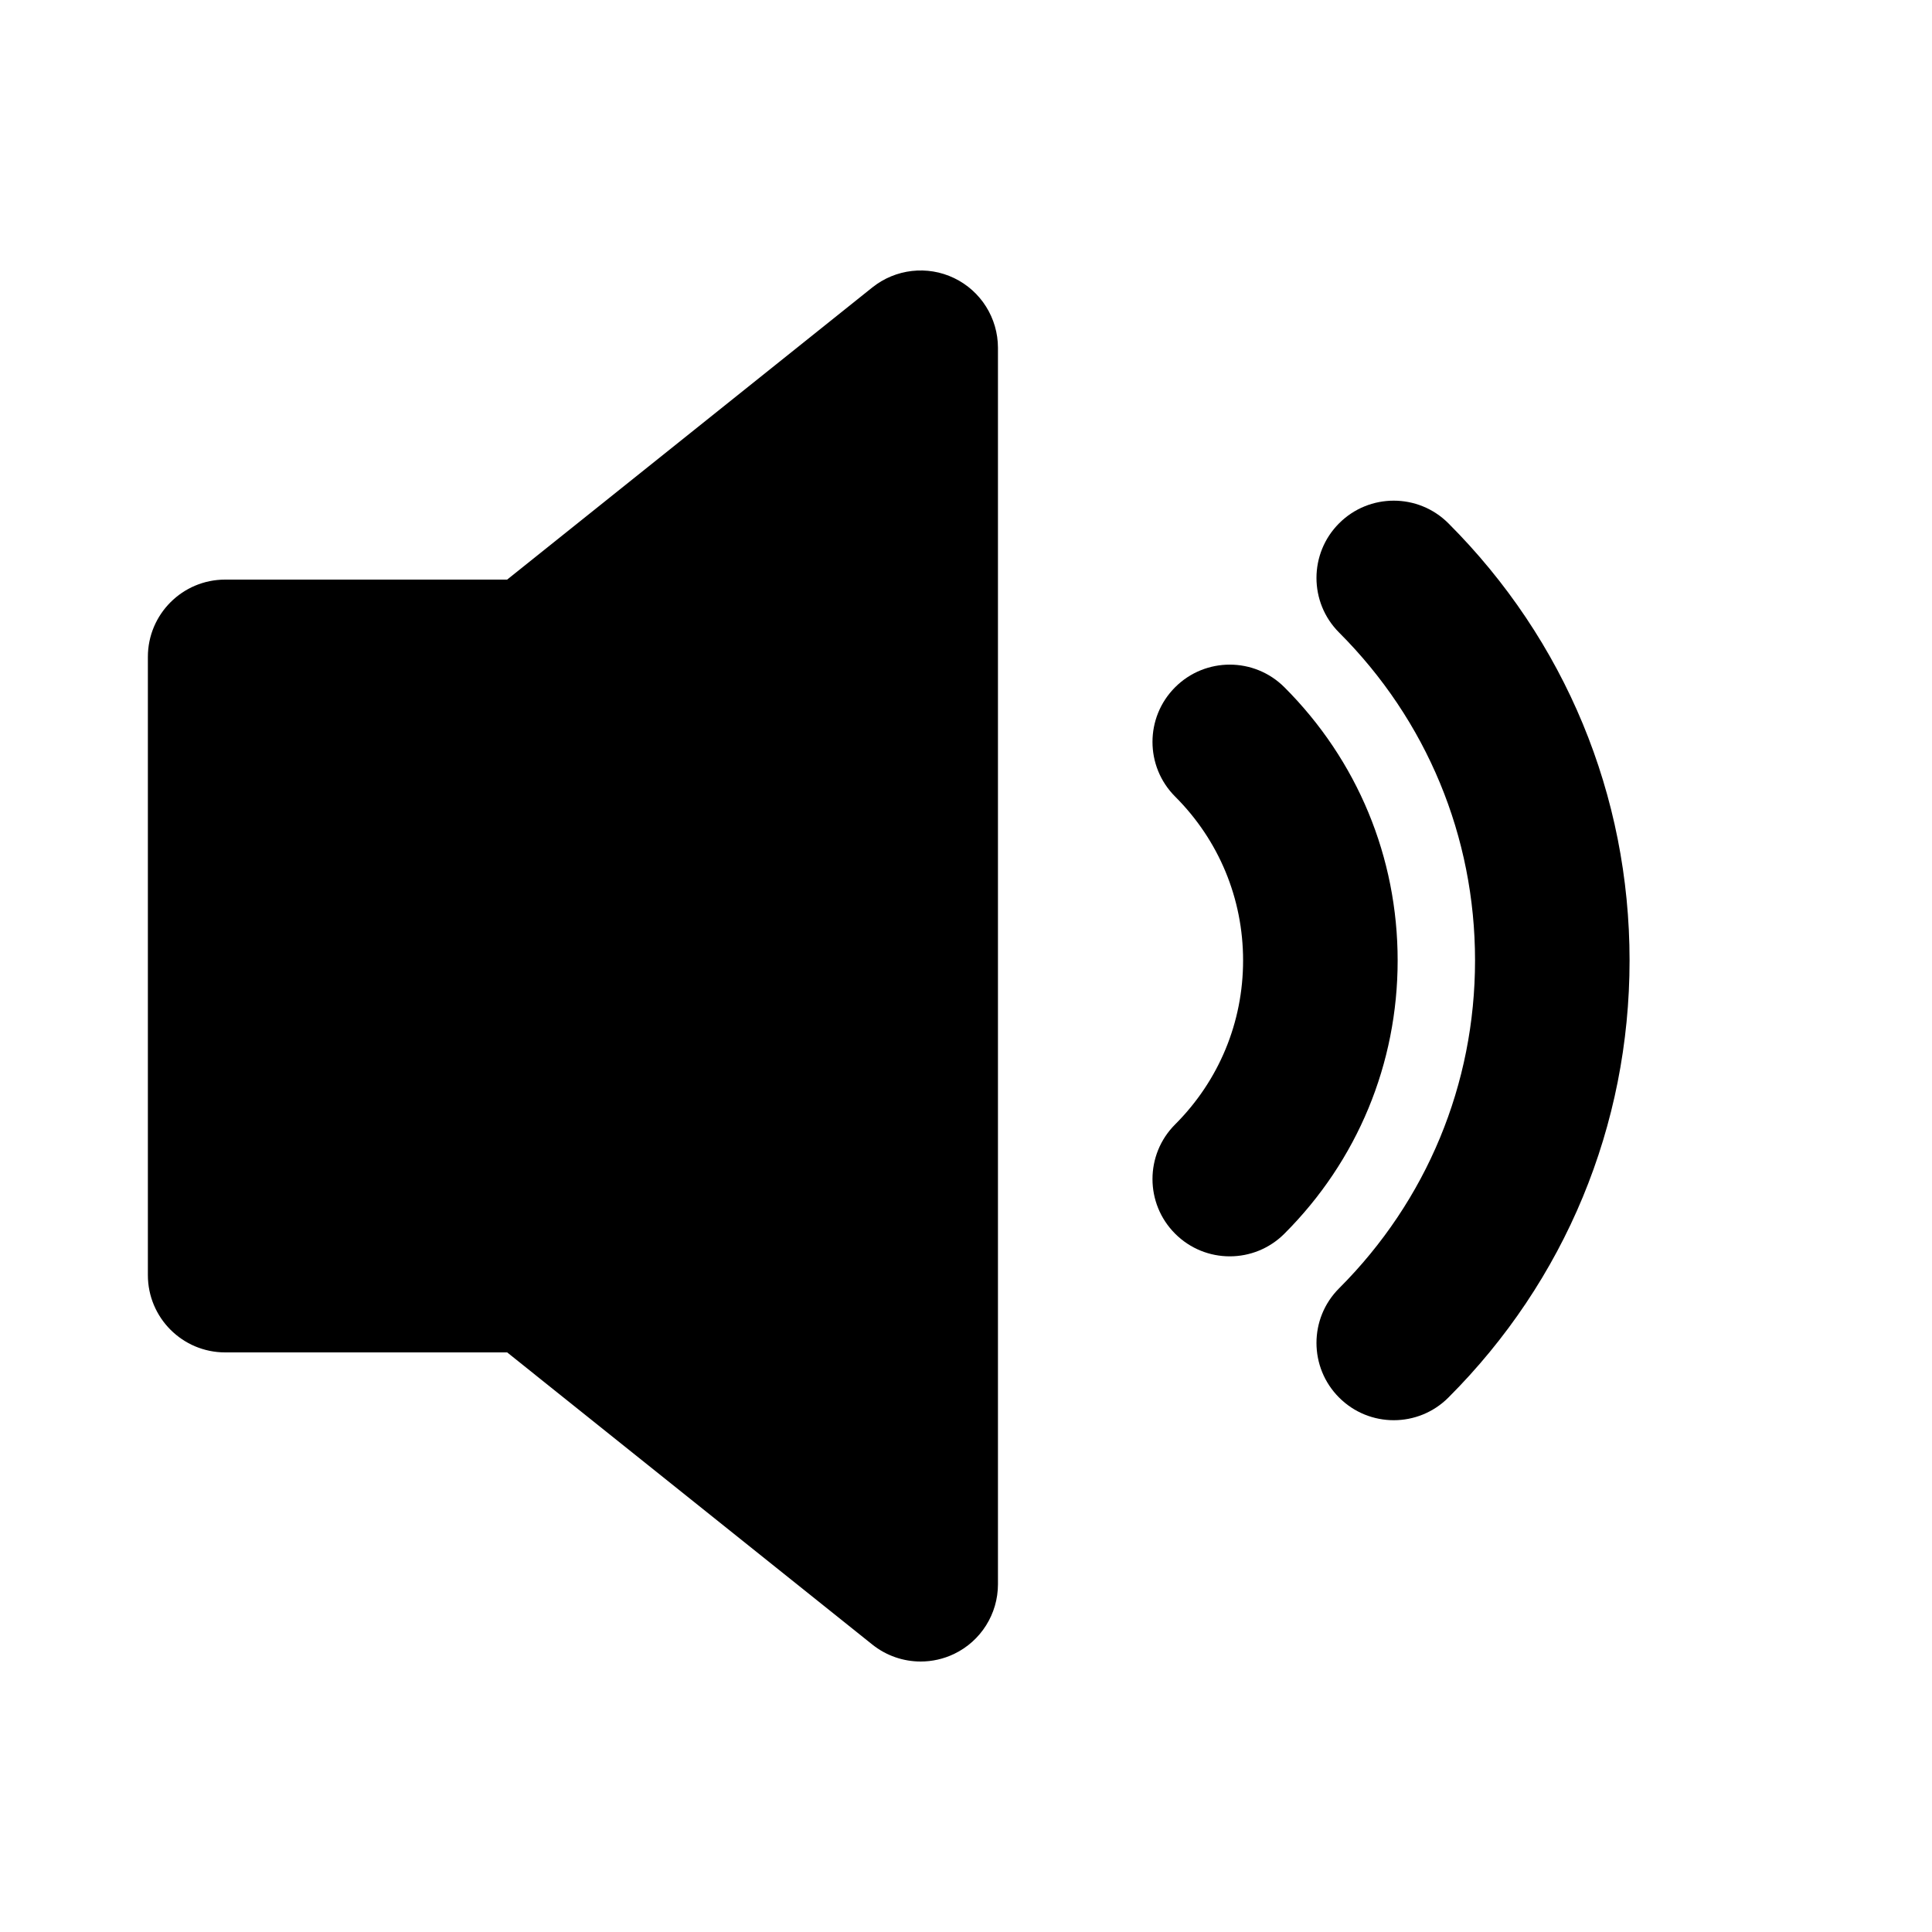 <?xml version="1.0" encoding="UTF-8" standalone="no"?>
<svg
   xmlns:ns="http://ns.adobe.com/SaveForWeb/1.0/"
   xmlns:dc="http://purl.org/dc/elements/1.1/"
   xmlns:cc="http://creativecommons.org/ns#"
   xmlns:rdf="http://www.w3.org/1999/02/22-rdf-syntax-ns#"
   xmlns:svg="http://www.w3.org/2000/svg"
   xmlns="http://www.w3.org/2000/svg"
   xmlns:sodipodi="http://sodipodi.sourceforge.net/DTD/sodipodi-0.dtd"
   xmlns:inkscape="http://www.inkscape.org/namespaces/inkscape"
   version="1.1"
   x="0px"
   y="0px"
   viewBox="0 0 50 50"
   enable-background="new 0 0 64 64"
   xml:space="preserve"
   id="svg18"
   sodipodi:docname="volume_mid.svg"
   width="50"
   height="50"
   inkscape:version="1.0 (4035a4fb49, 2020-05-01)"><defs
     id="defs22" /><sodipodi:namedview
     inkscape:document-rotation="0"
     pagecolor="#ffffff"
     bordercolor="#666666"
     borderopacity="1"
     objecttolerance="10"
     gridtolerance="10"
     guidetolerance="10"
     inkscape:pageopacity="0"
     inkscape:pageshadow="2"
     inkscape:window-width="1791"
     inkscape:window-height="944"
     id="namedview20"
     showgrid="false"
     fit-margin-top="0"
     fit-margin-left="0"
     fit-margin-right="0"
     fit-margin-bottom="0"
     inkscape:zoom="8.9375"
     inkscape:cx="0.97637063"
     inkscape:cy="26.000272"
     inkscape:window-x="639"
     inkscape:window-y="318"
     inkscape:window-maximized="0"
     inkscape:current-layer="svg18" /><g
     id="g12"
     transform="translate(-5.826,-7)"><g
       id="g10"><path
         d="m 30.519,14.197 c -0.692,-0.333 -1.515,-0.239 -2.116,0.241 L 18.951,22 h -7.298 c -1.104,0 -2,0.896 -2,2 v 16 c 0,1.104 0.896,2 2,2 h 7.298 l 9.452,7.562 c 0.362,0.289 0.804,0.438 1.25,0.438 0.294,0 0.59,-0.065 0.866,-0.197 C 31.212,49.47 31.653,48.769 31.653,48 V 16 c -10e-4,-0.769 -0.442,-1.47 -1.134,-1.803 z"
         id="path4" /><path
         d="m 39.066,24.786 c -0.781,-0.78 -2.047,-0.781 -2.828,0 -0.781,0.781 -0.781,2.047 0,2.829 1.135,1.134 1.759,2.641 1.759,4.242 0,1.601 -0.624,3.108 -1.759,4.243 -0.781,0.781 -0.781,2.047 0,2.828 0.391,0.391 0.902,0.586 1.414,0.586 0.512,0 1.023,-0.195 1.414,-0.586 1.891,-1.89 2.931,-4.401 2.931,-7.071 0,-2.67 -1.04,-5.181 -2.931,-7.071 z"
         id="path6" /><path
         d="m 43.31,20.543 c -0.781,-0.781 -2.047,-0.781 -2.828,0 -0.781,0.781 -0.781,2.047 0,2.828 2.269,2.269 3.518,5.282 3.518,8.485 0,3.204 -1.249,6.216 -3.518,8.485 -0.781,0.78 -0.781,2.047 0,2.828 0.391,0.391 0.902,0.586 1.414,0.586 0.512,0 1.023,-0.195 1.414,-0.586 3.024,-3.023 4.689,-7.041 4.689,-11.313 0,-4.271 -1.665,-8.289 -4.689,-11.313 z"
         id="path8" /></g></g></svg>
